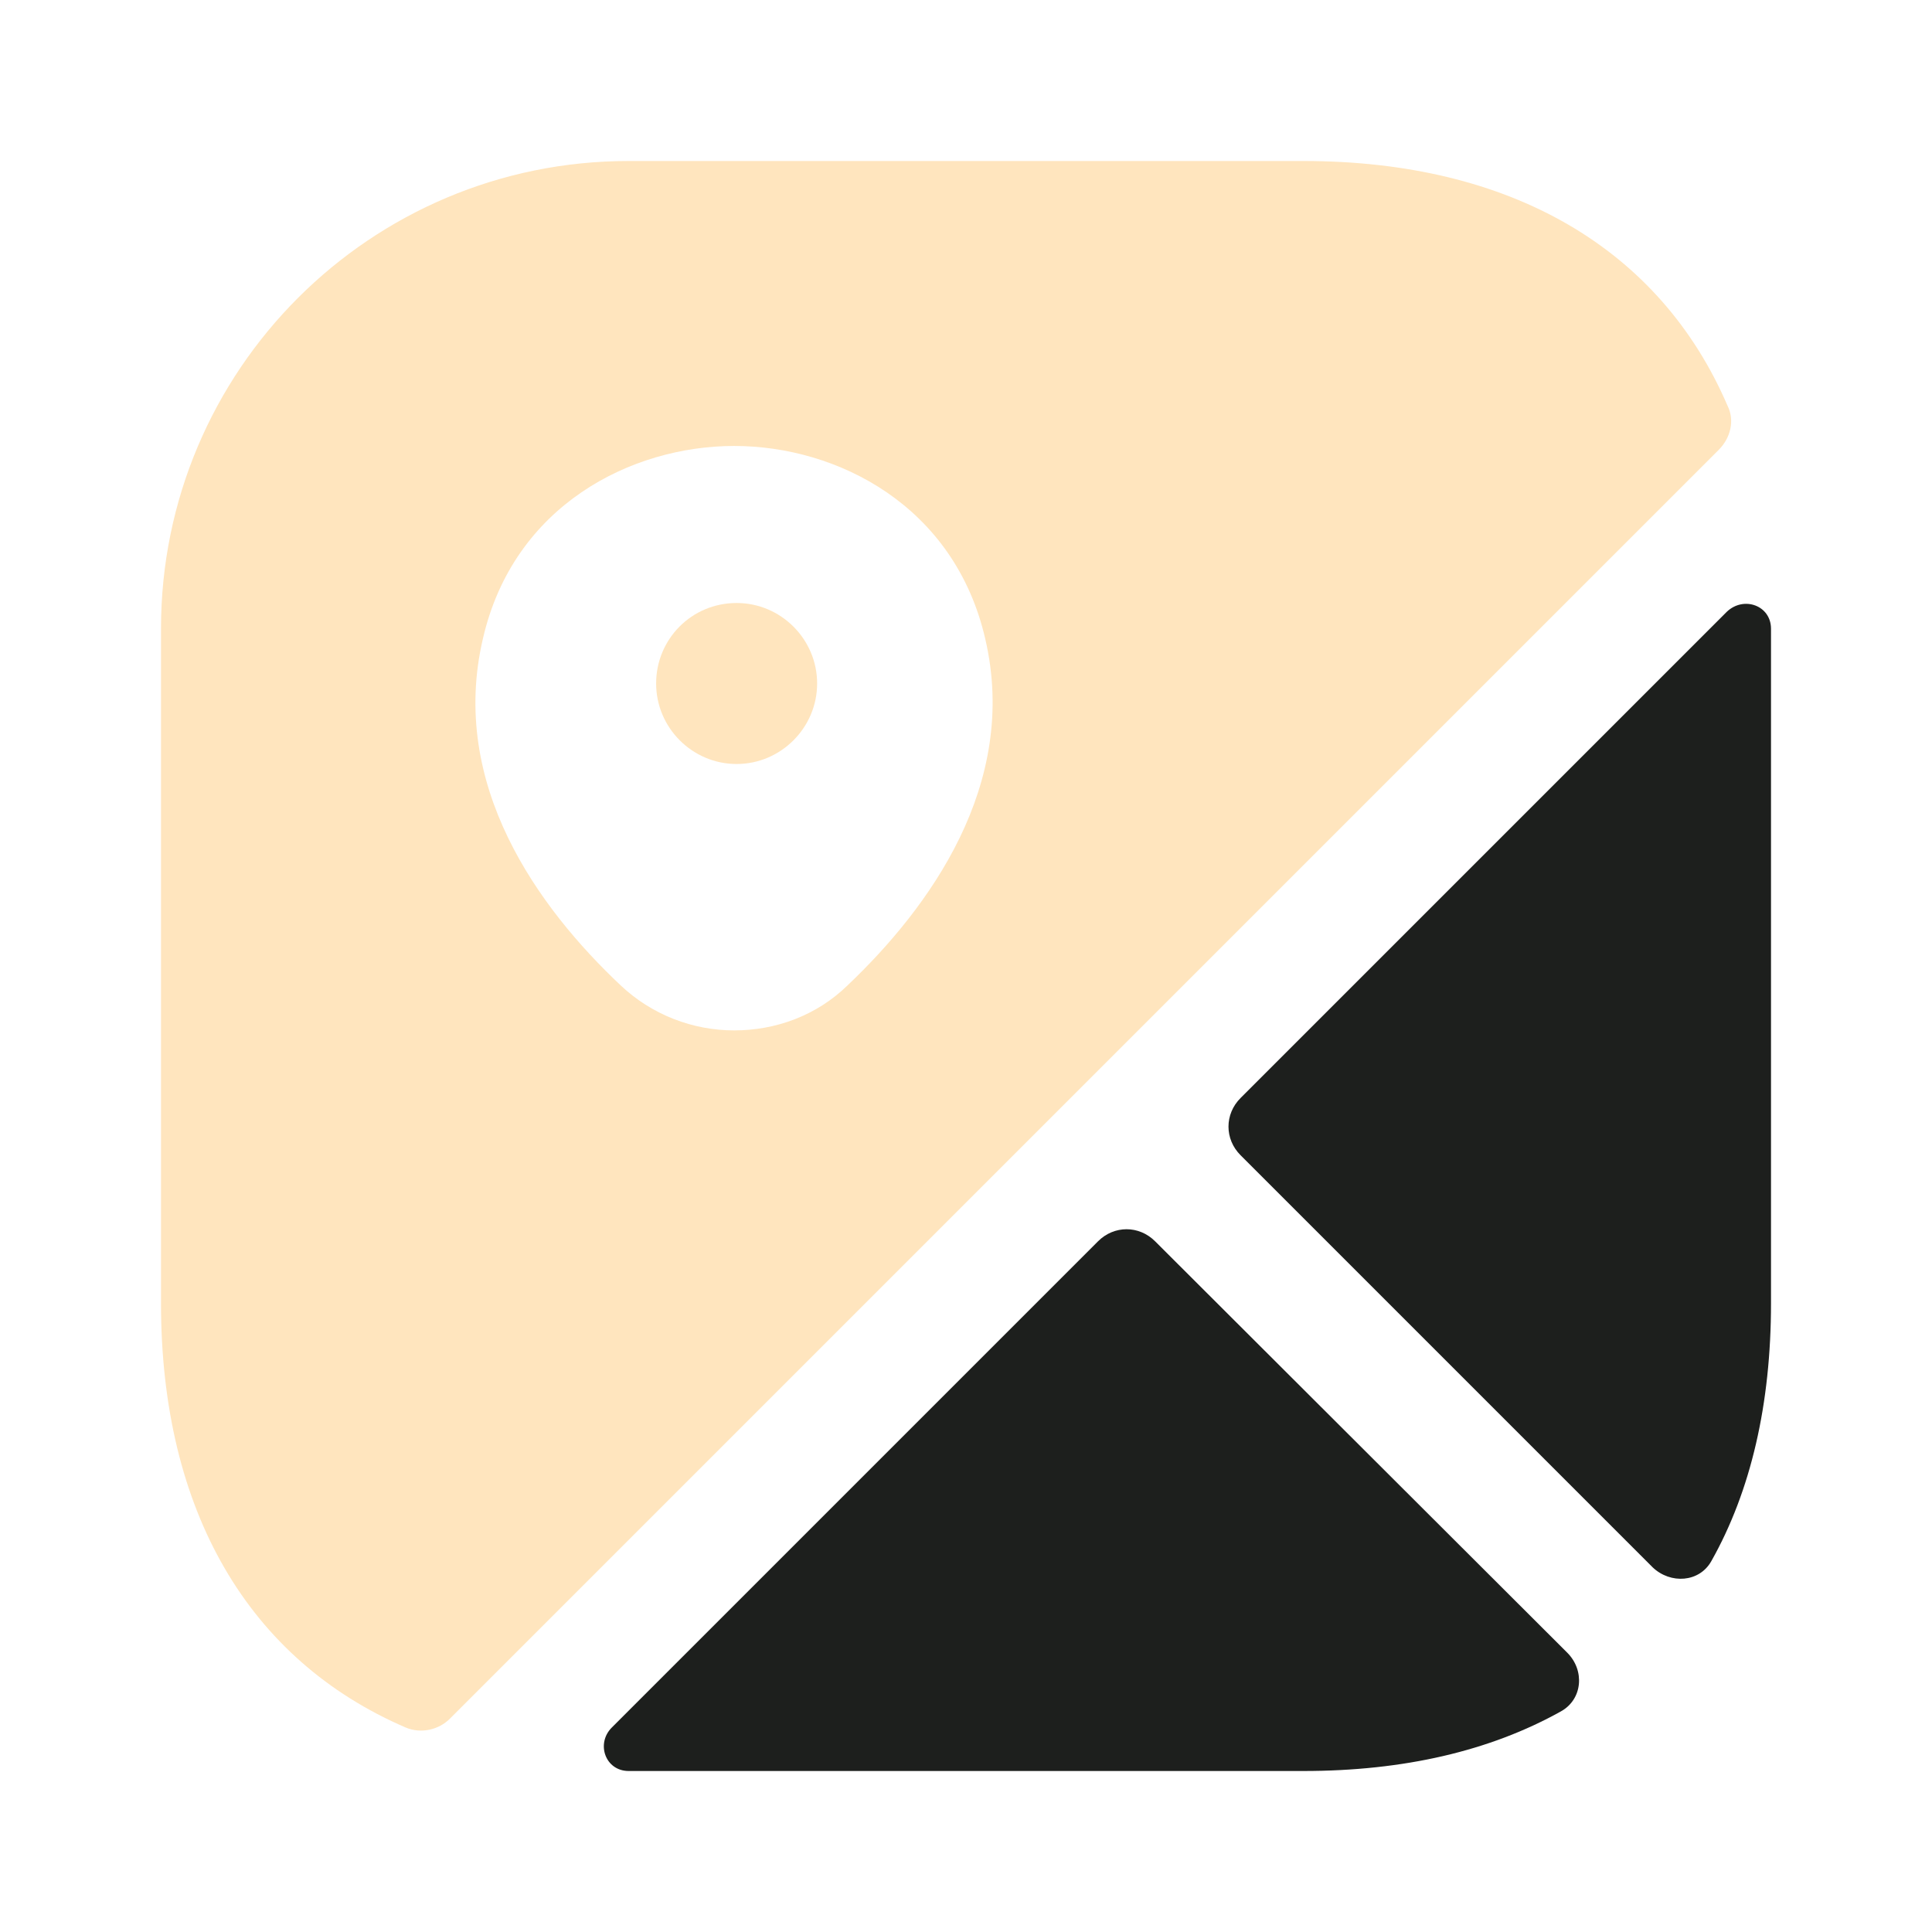 <?xml version="1.0" encoding="UTF-8"?> <svg xmlns="http://www.w3.org/2000/svg" width="18" height="18" viewBox="0 0 18 18" fill="none"> <path d="M6.863 5.618C6.443 5.618 6.113 5.955 6.113 6.368C6.113 6.78 6.45 7.118 6.863 7.118C7.275 7.118 7.613 6.78 7.613 6.368C7.613 5.955 7.275 5.618 6.863 5.618Z" fill="#FFE5BE"></path> <path d="M16.095 3.78C15.465 2.317 14.078 1.5 12.143 1.5H5.857C3.45 1.5 1.5 3.45 1.5 5.857V12.143C1.5 14.078 2.317 15.465 3.78 16.095C3.922 16.155 4.088 16.117 4.192 16.012L16.012 4.192C16.125 4.08 16.163 3.915 16.095 3.78ZM7.897 9.18C7.605 9.465 7.223 9.6 6.84 9.6C6.457 9.6 6.075 9.457 5.782 9.18C5.018 8.46 4.178 7.312 4.5 5.947C4.785 4.71 5.88 4.155 6.84 4.155C7.8 4.155 8.895 4.71 9.18 5.955C9.495 7.312 8.655 8.46 7.897 9.18Z" fill="#FFE5BE"></path> <path d="M14.602 15.398C14.767 15.563 14.745 15.833 14.542 15.945C13.882 16.313 13.08 16.5 12.142 16.5H5.857C5.64 16.5 5.55 16.245 5.7 16.095L10.23 11.565C10.38 11.415 10.612 11.415 10.762 11.565L14.602 15.398Z" fill="#1D1F1D"></path> <path d="M16.5 5.858V12.143C16.5 13.08 16.313 13.89 15.945 14.543C15.833 14.745 15.563 14.76 15.398 14.603L11.558 10.763C11.408 10.613 11.408 10.38 11.558 10.23L16.088 5.7C16.245 5.55 16.5 5.64 16.5 5.858Z" fill="#1D1F1D"></path> </svg> 